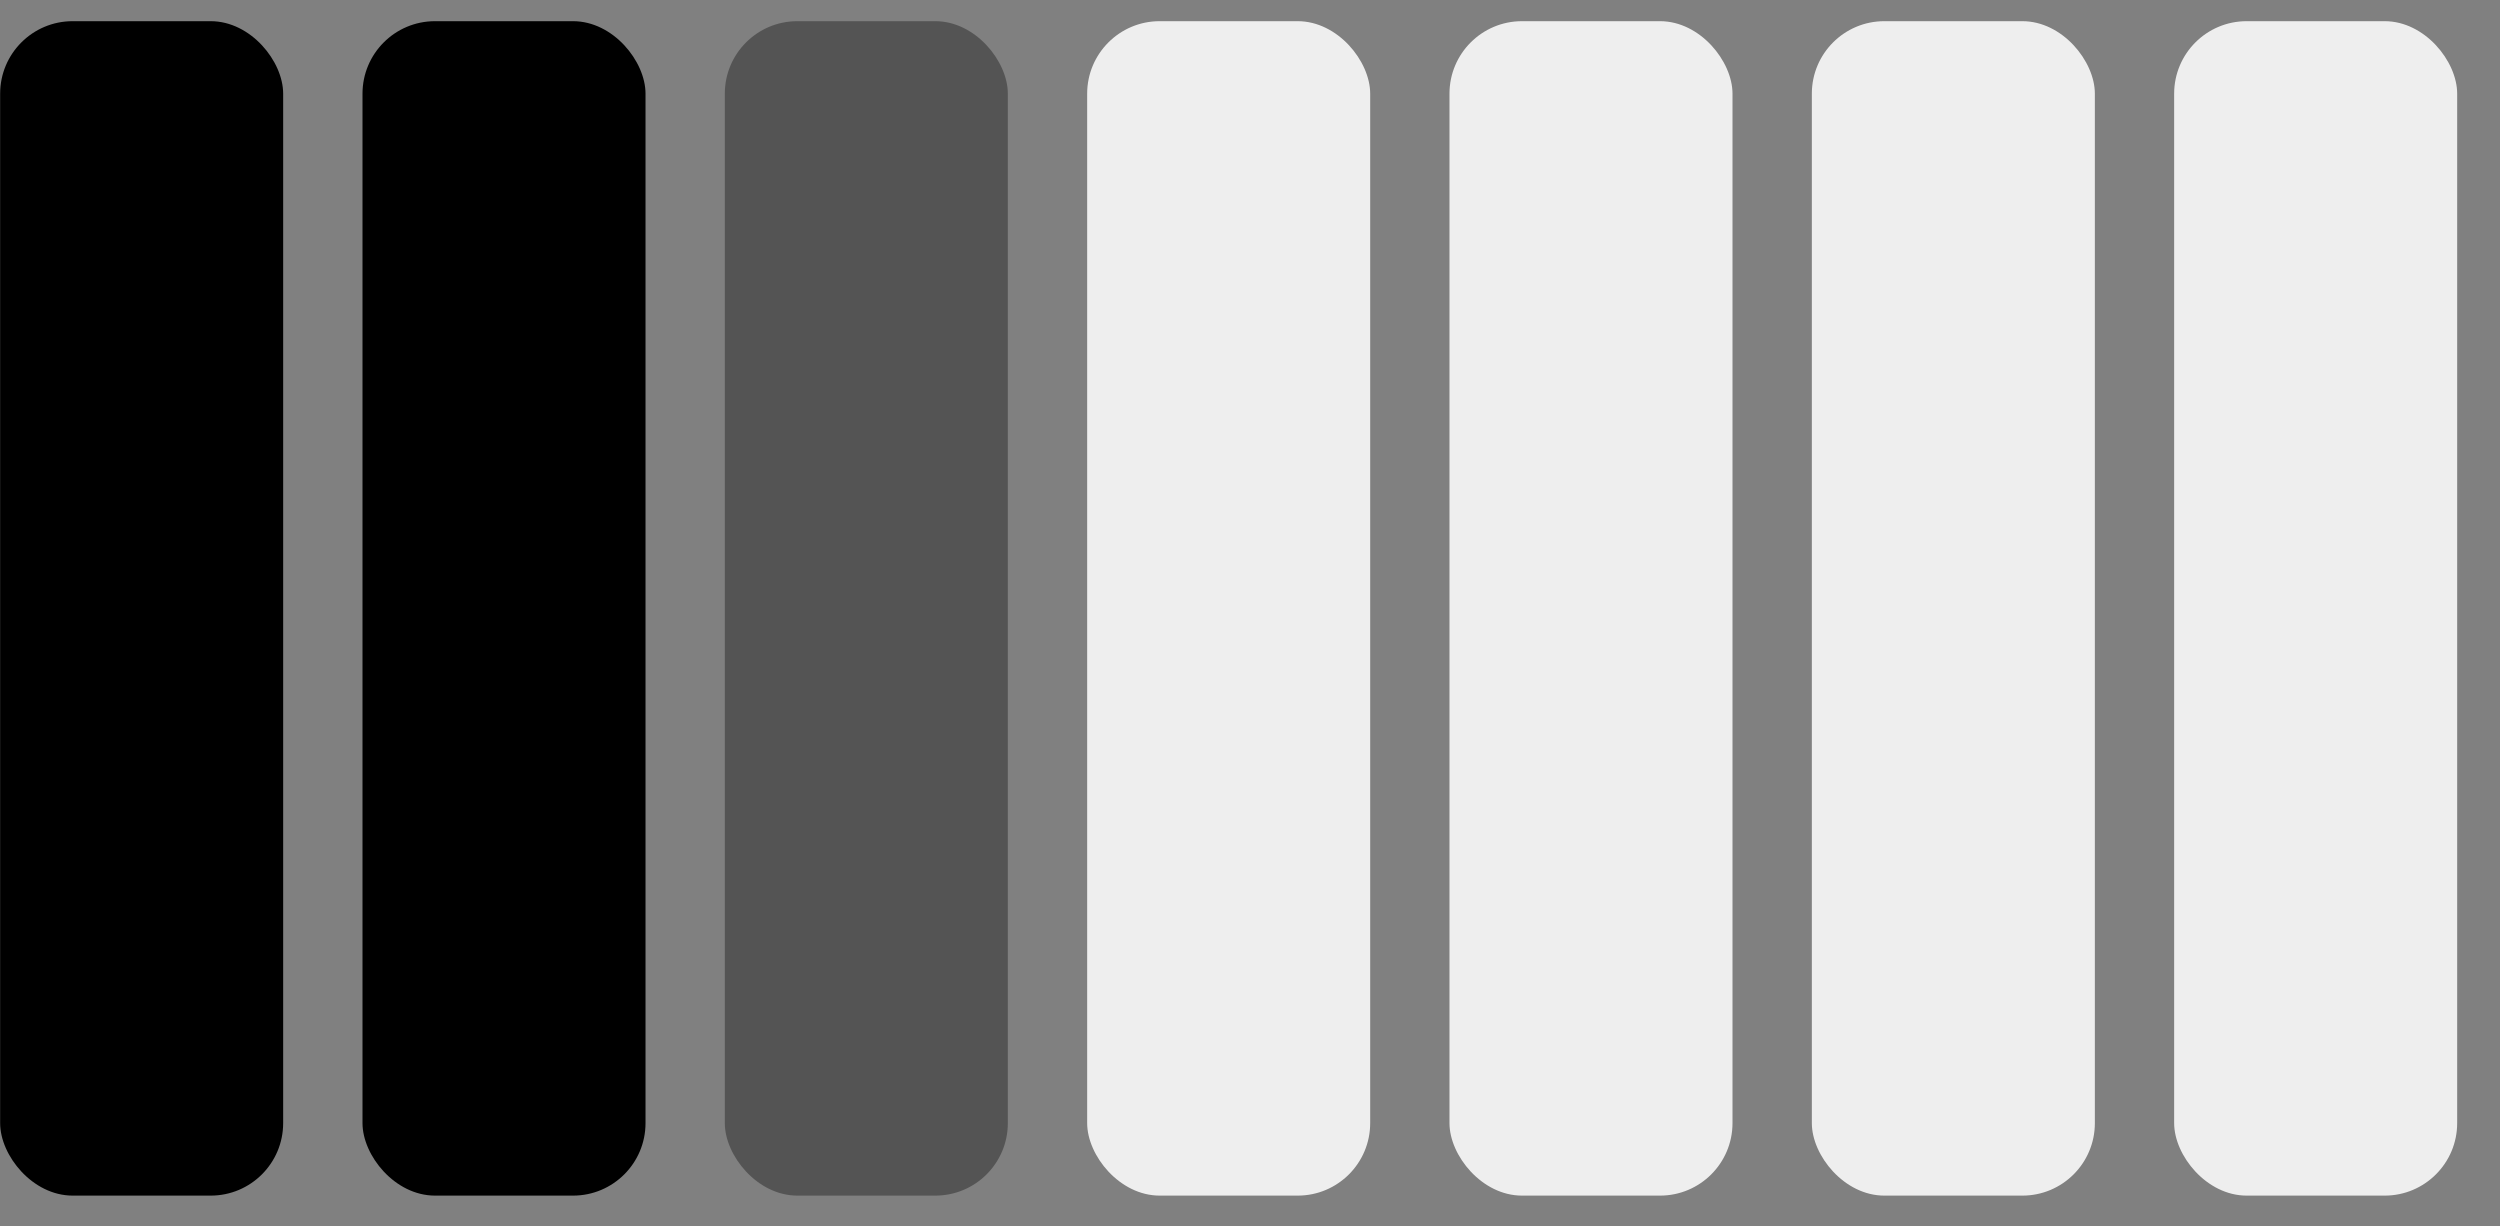 <svg width="53" height="26" viewBox="0 0 53 26" fill="none" xmlns="http://www.w3.org/2000/svg">
<rect x="0" y="0" width="53" height="26" fill="#808080" stroke="none"/>
<rect x="0.003" y="0.449" width="6" height="24.898" rx="1.537" fill="black"/>
<rect x="7.685" y="0.449" width="6" height="24.898" rx="1.537" fill="black"/>
<rect x="15.366" y="0.449" width="6" height="24.898" rx="1.537" fill="#545454"/>
<rect x="23.048" y="0.449" width="6" height="24.898" rx="1.537" fill="#EEEEEE"/>
<rect x="30.729" y="0.449" width="6" height="24.898" rx="1.537" fill="#EEEEEE"/>
<rect x="38.411" y="0.449" width="6" height="24.898" rx="1.537" fill="#EEEEEE"/>
<rect x="46.092" y="0.449" width="6" height="24.898" rx="1.537" fill="#EEEEEE"/>
</svg>
